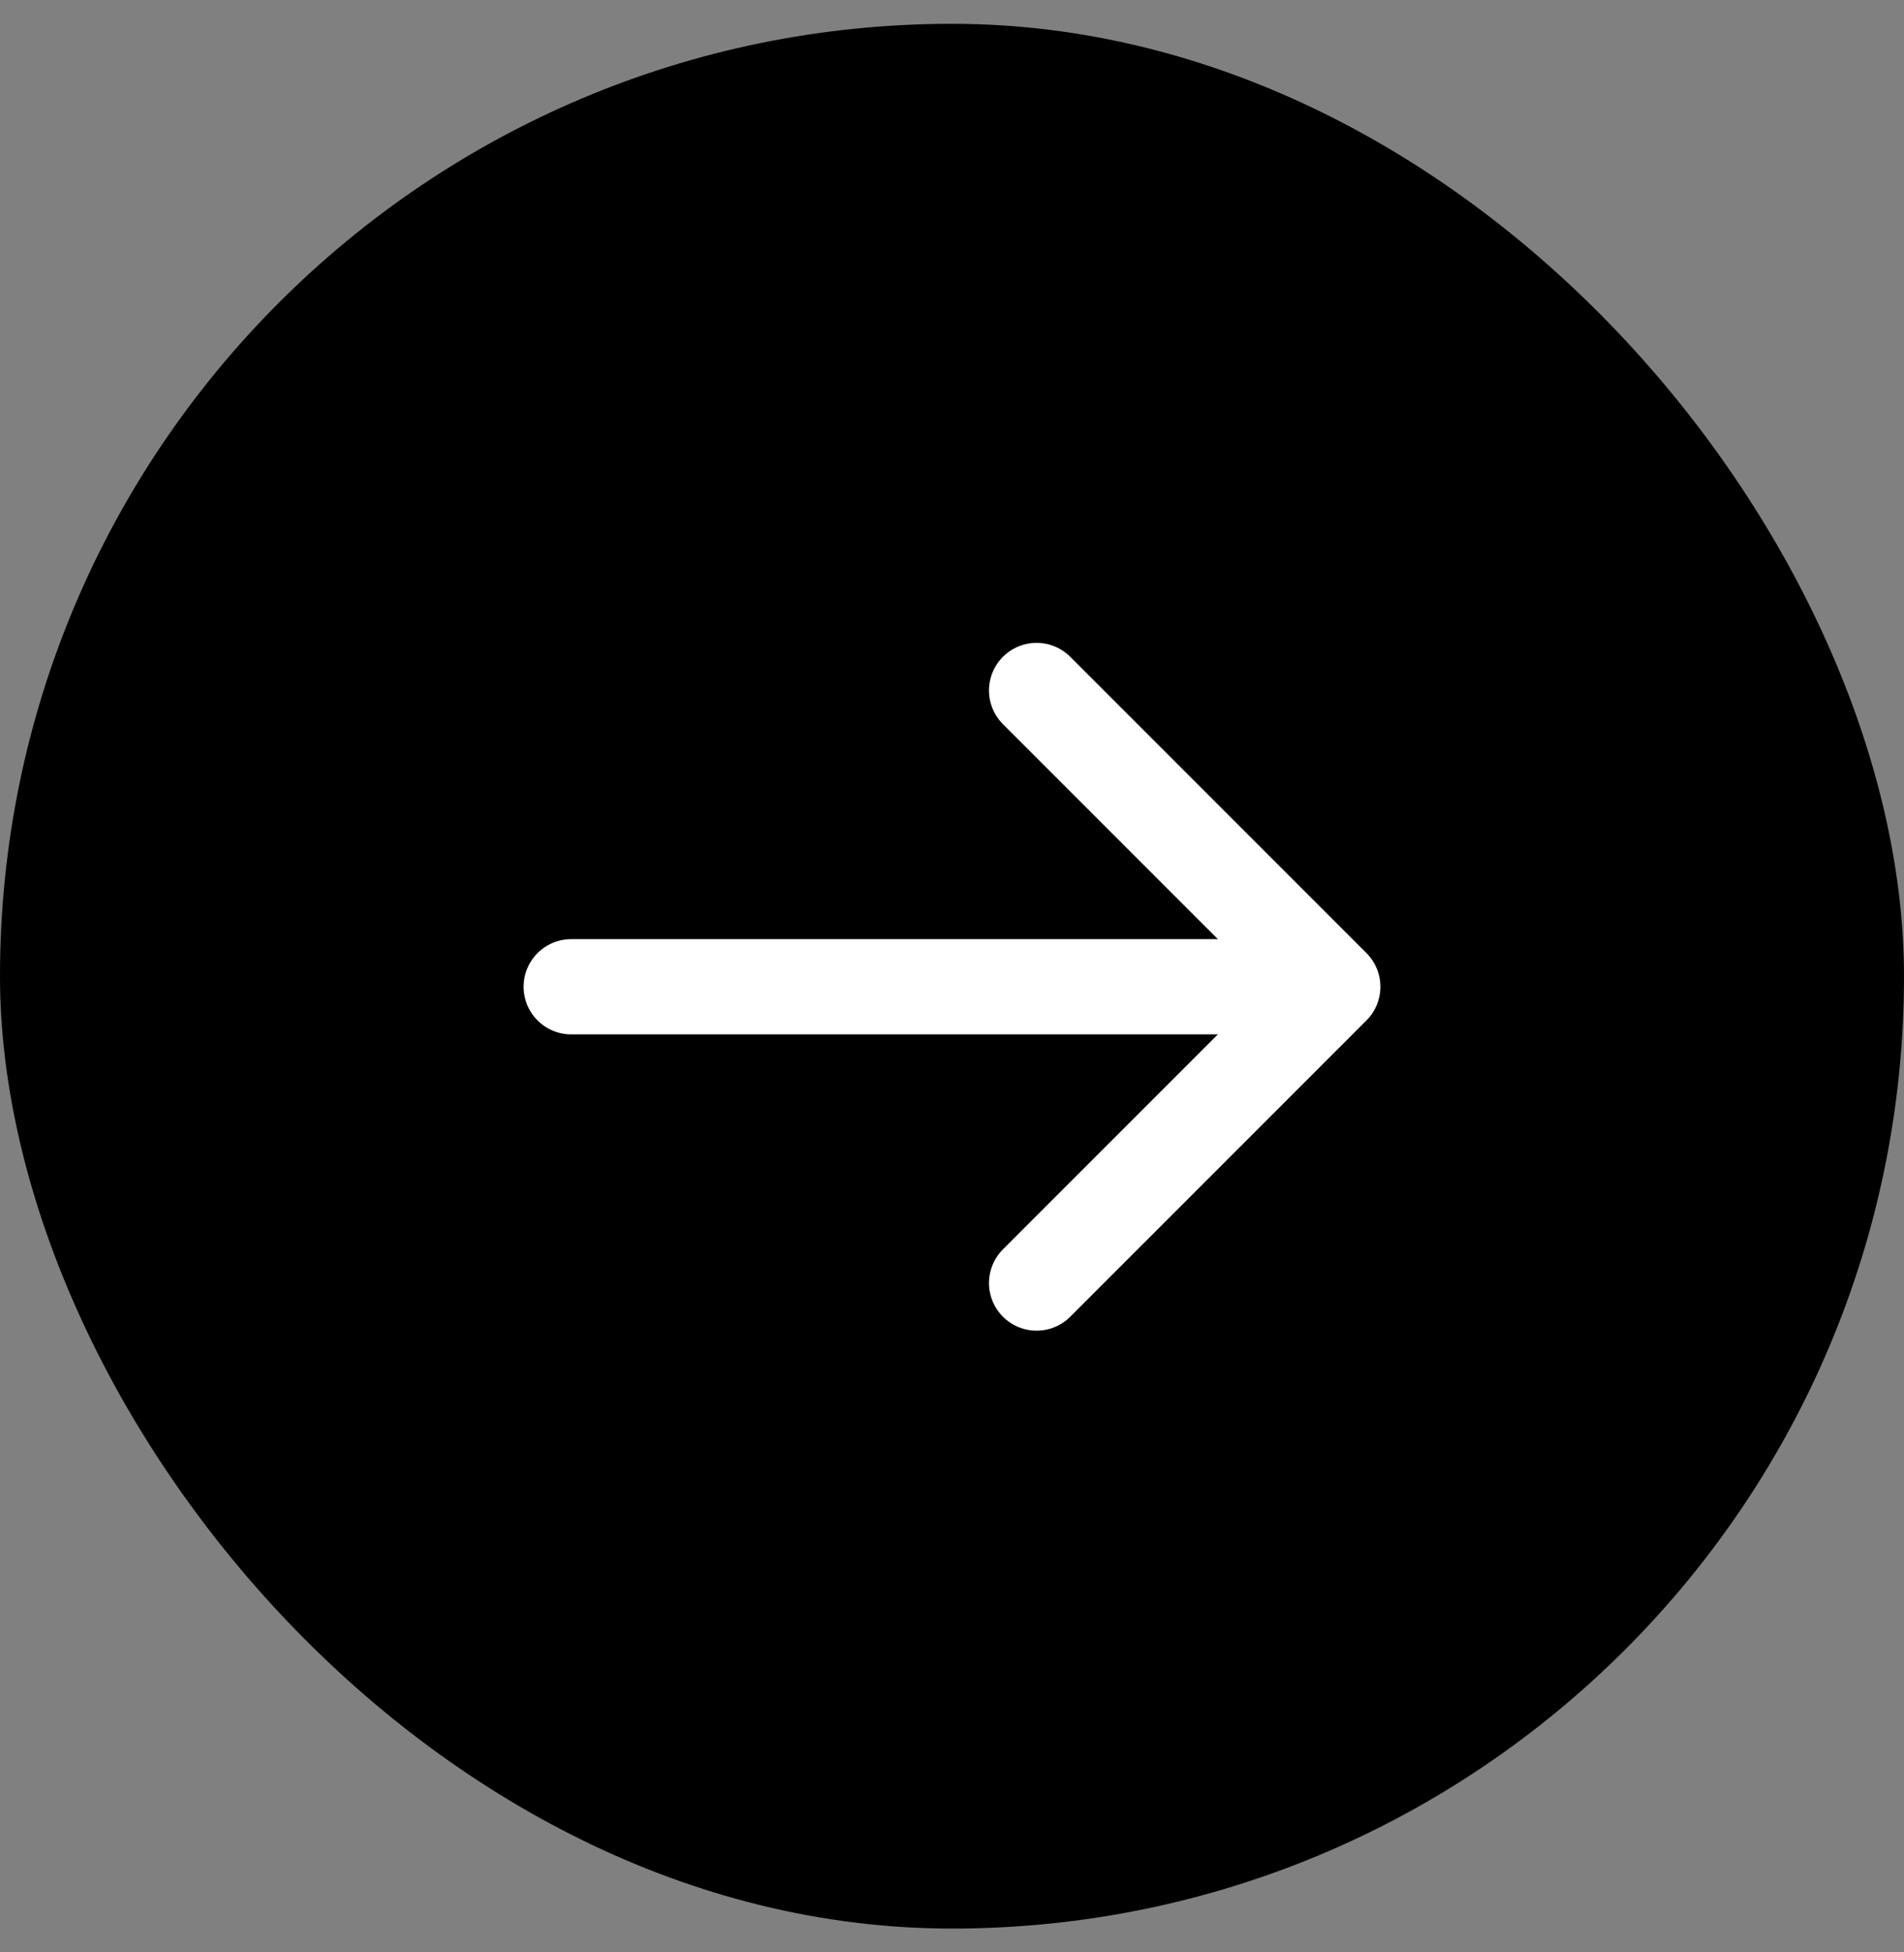 <svg xmlns="http://www.w3.org/2000/svg" width="40" height="41" viewBox="0 0 40 41" fill="none">
  <rect x="0" y="0" width="40" height="41" fill="#808080" stroke="none"/>
  <rect y="0.5" width="40" height="40" rx="20" fill="black"/>
  <path d="M12 20.722H27.556" stroke="white" stroke-width="2" stroke-linecap="round" stroke-linejoin="round"/>
  <path d="M21.777 26.944L28 20.722L21.777 14.5" stroke="white" stroke-width="2" stroke-linecap="round" stroke-linejoin="round"/>
</svg>